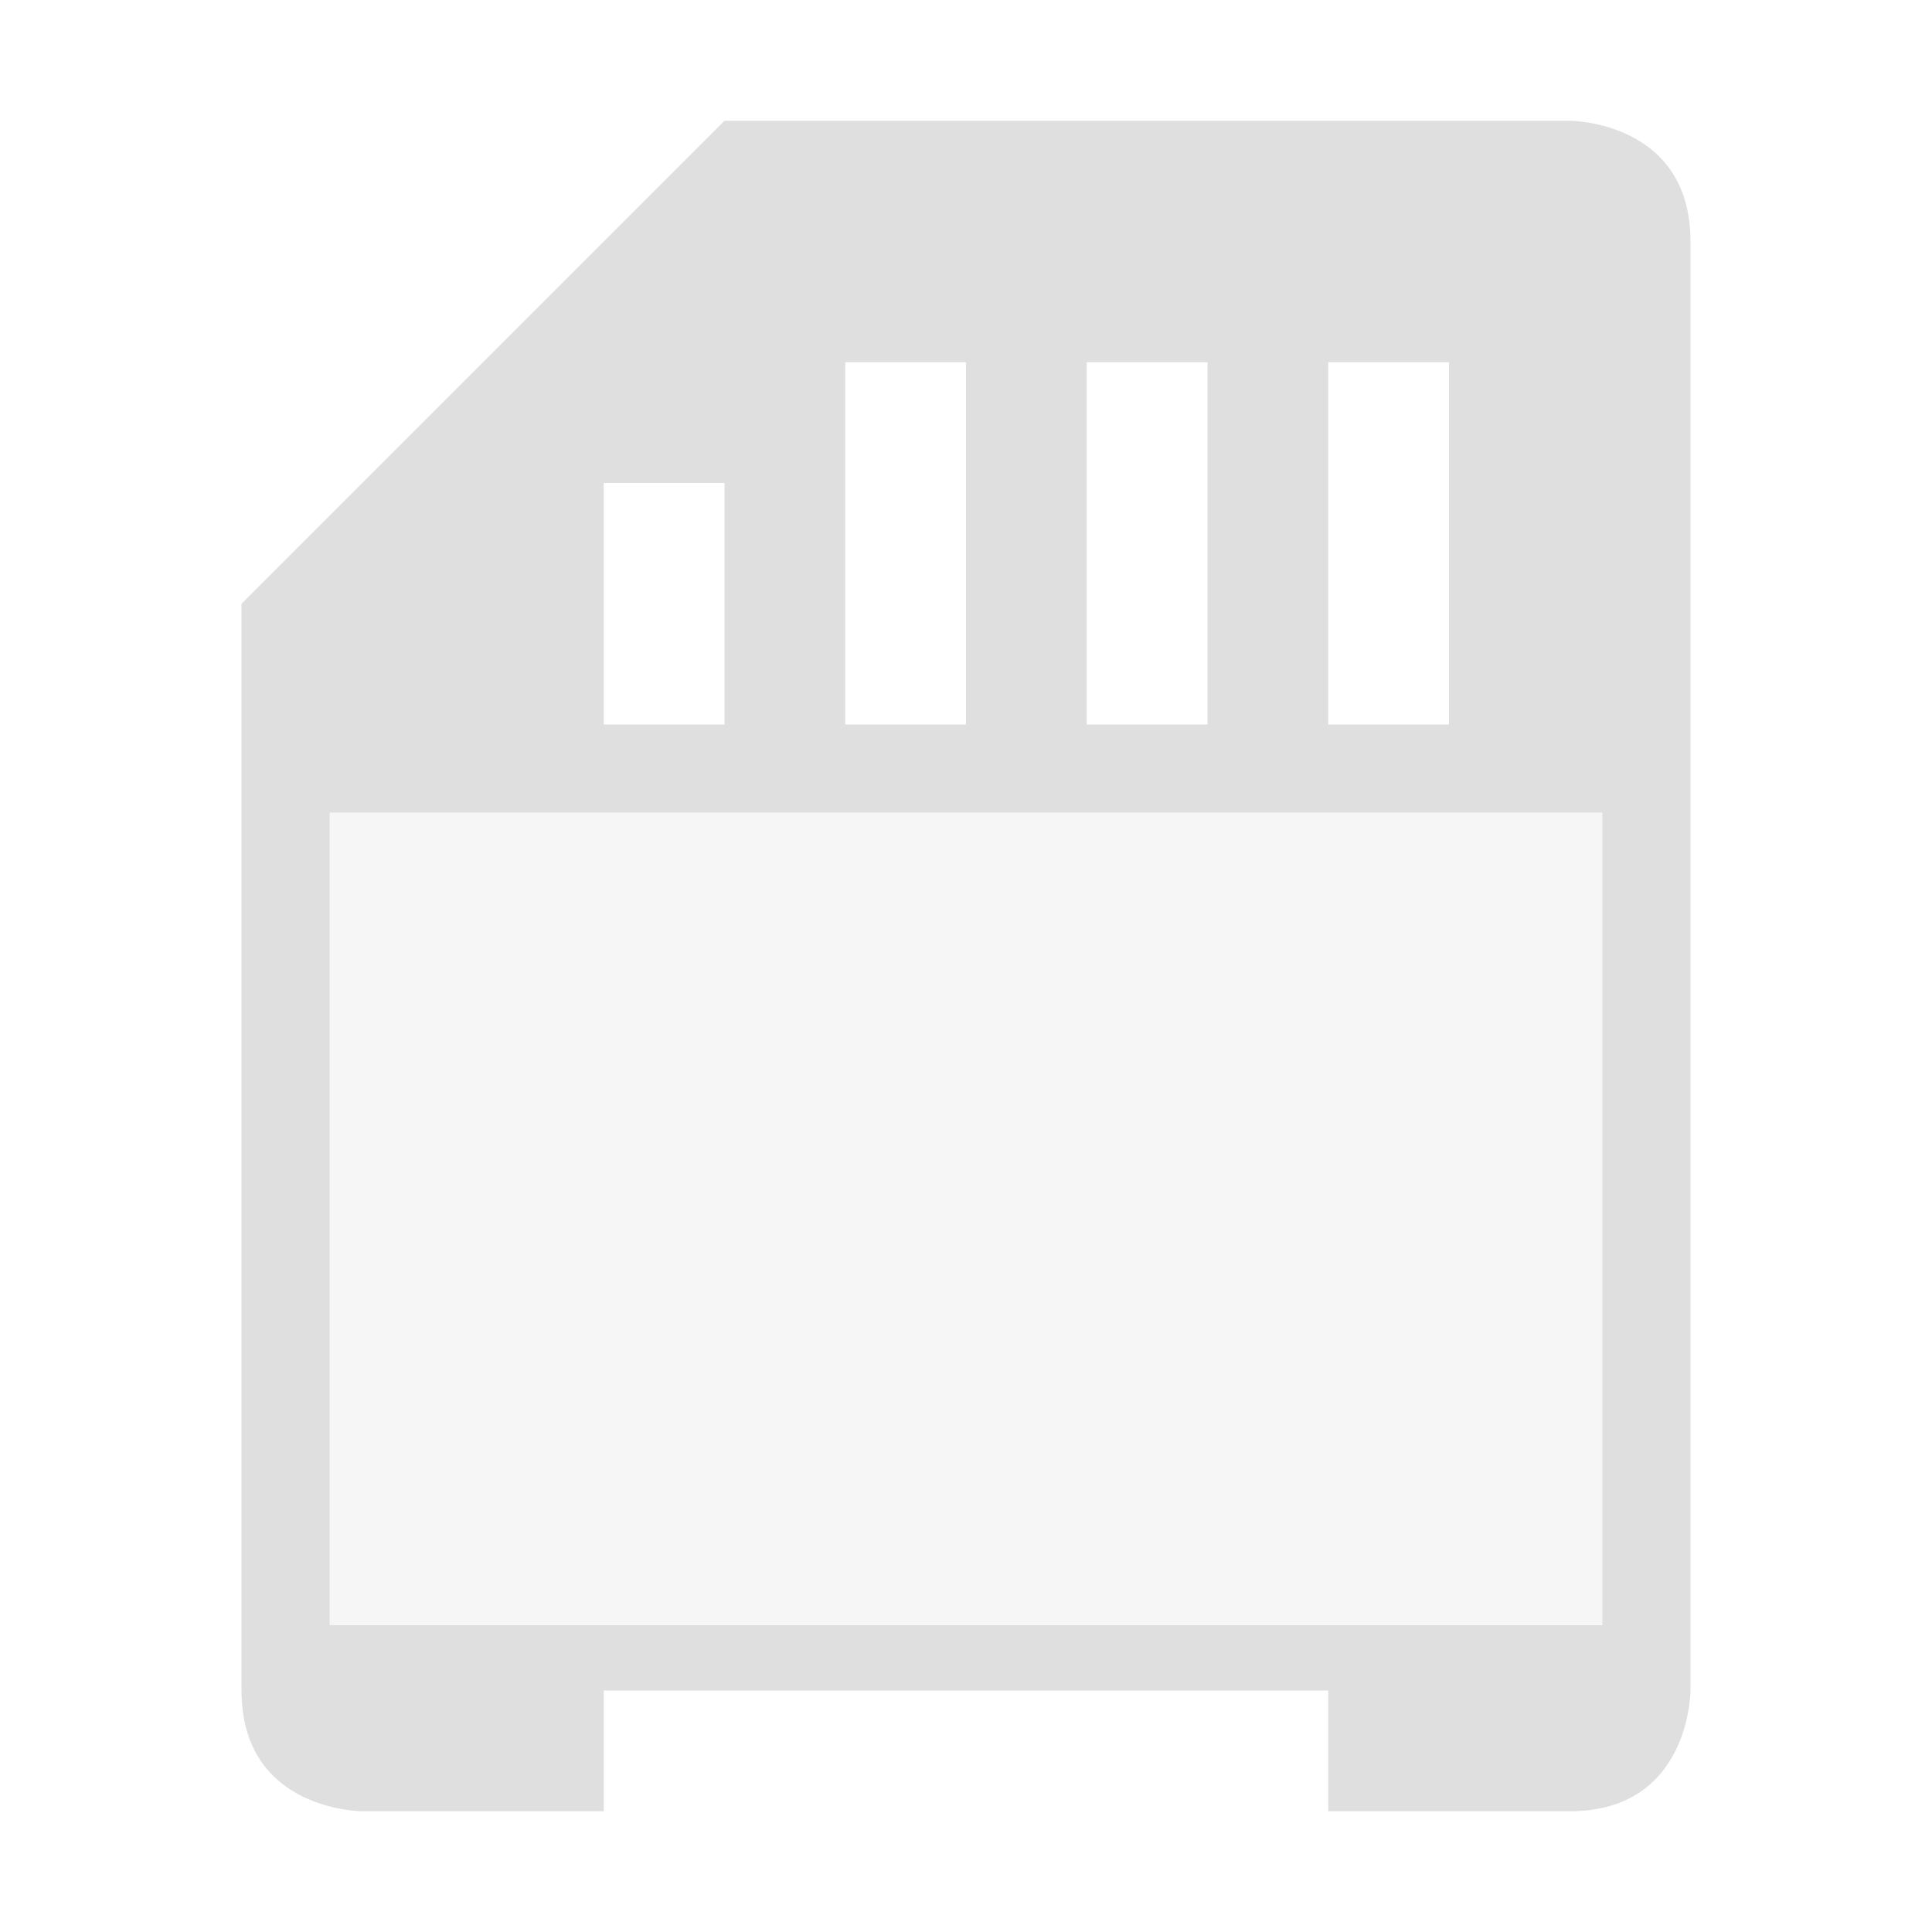 <svg style="clip-rule:evenodd;fill-rule:evenodd;stroke-linejoin:round;stroke-miterlimit:2" viewBox="0 0 16 16" xmlns="http://www.w3.org/2000/svg">
 <g transform="matrix(.964 0 0 .942 .29 .785)">
  <rect x="2.531" y="6.313" width="10.938" height="7.146" fill-opacity=".3" fill="#dfdfdf"/>
 </g>
 <path d="m2 14c0 1 1 1 1 1h2v-1h6v1h2c1 0 1-1 1-1v-12c0-1-1-1-1-1h-7l-4 4v9zm11.27-7.27h-10.54v6.729h10.54v-6.729zm-6.27-3.73h1v3h-1v-3zm-2 1h1v2h-1v-2zm4-1h1v3h-1v-3zm2 0h1v3h-1v-3z" fill="#dfdfdf"/>
</svg>
